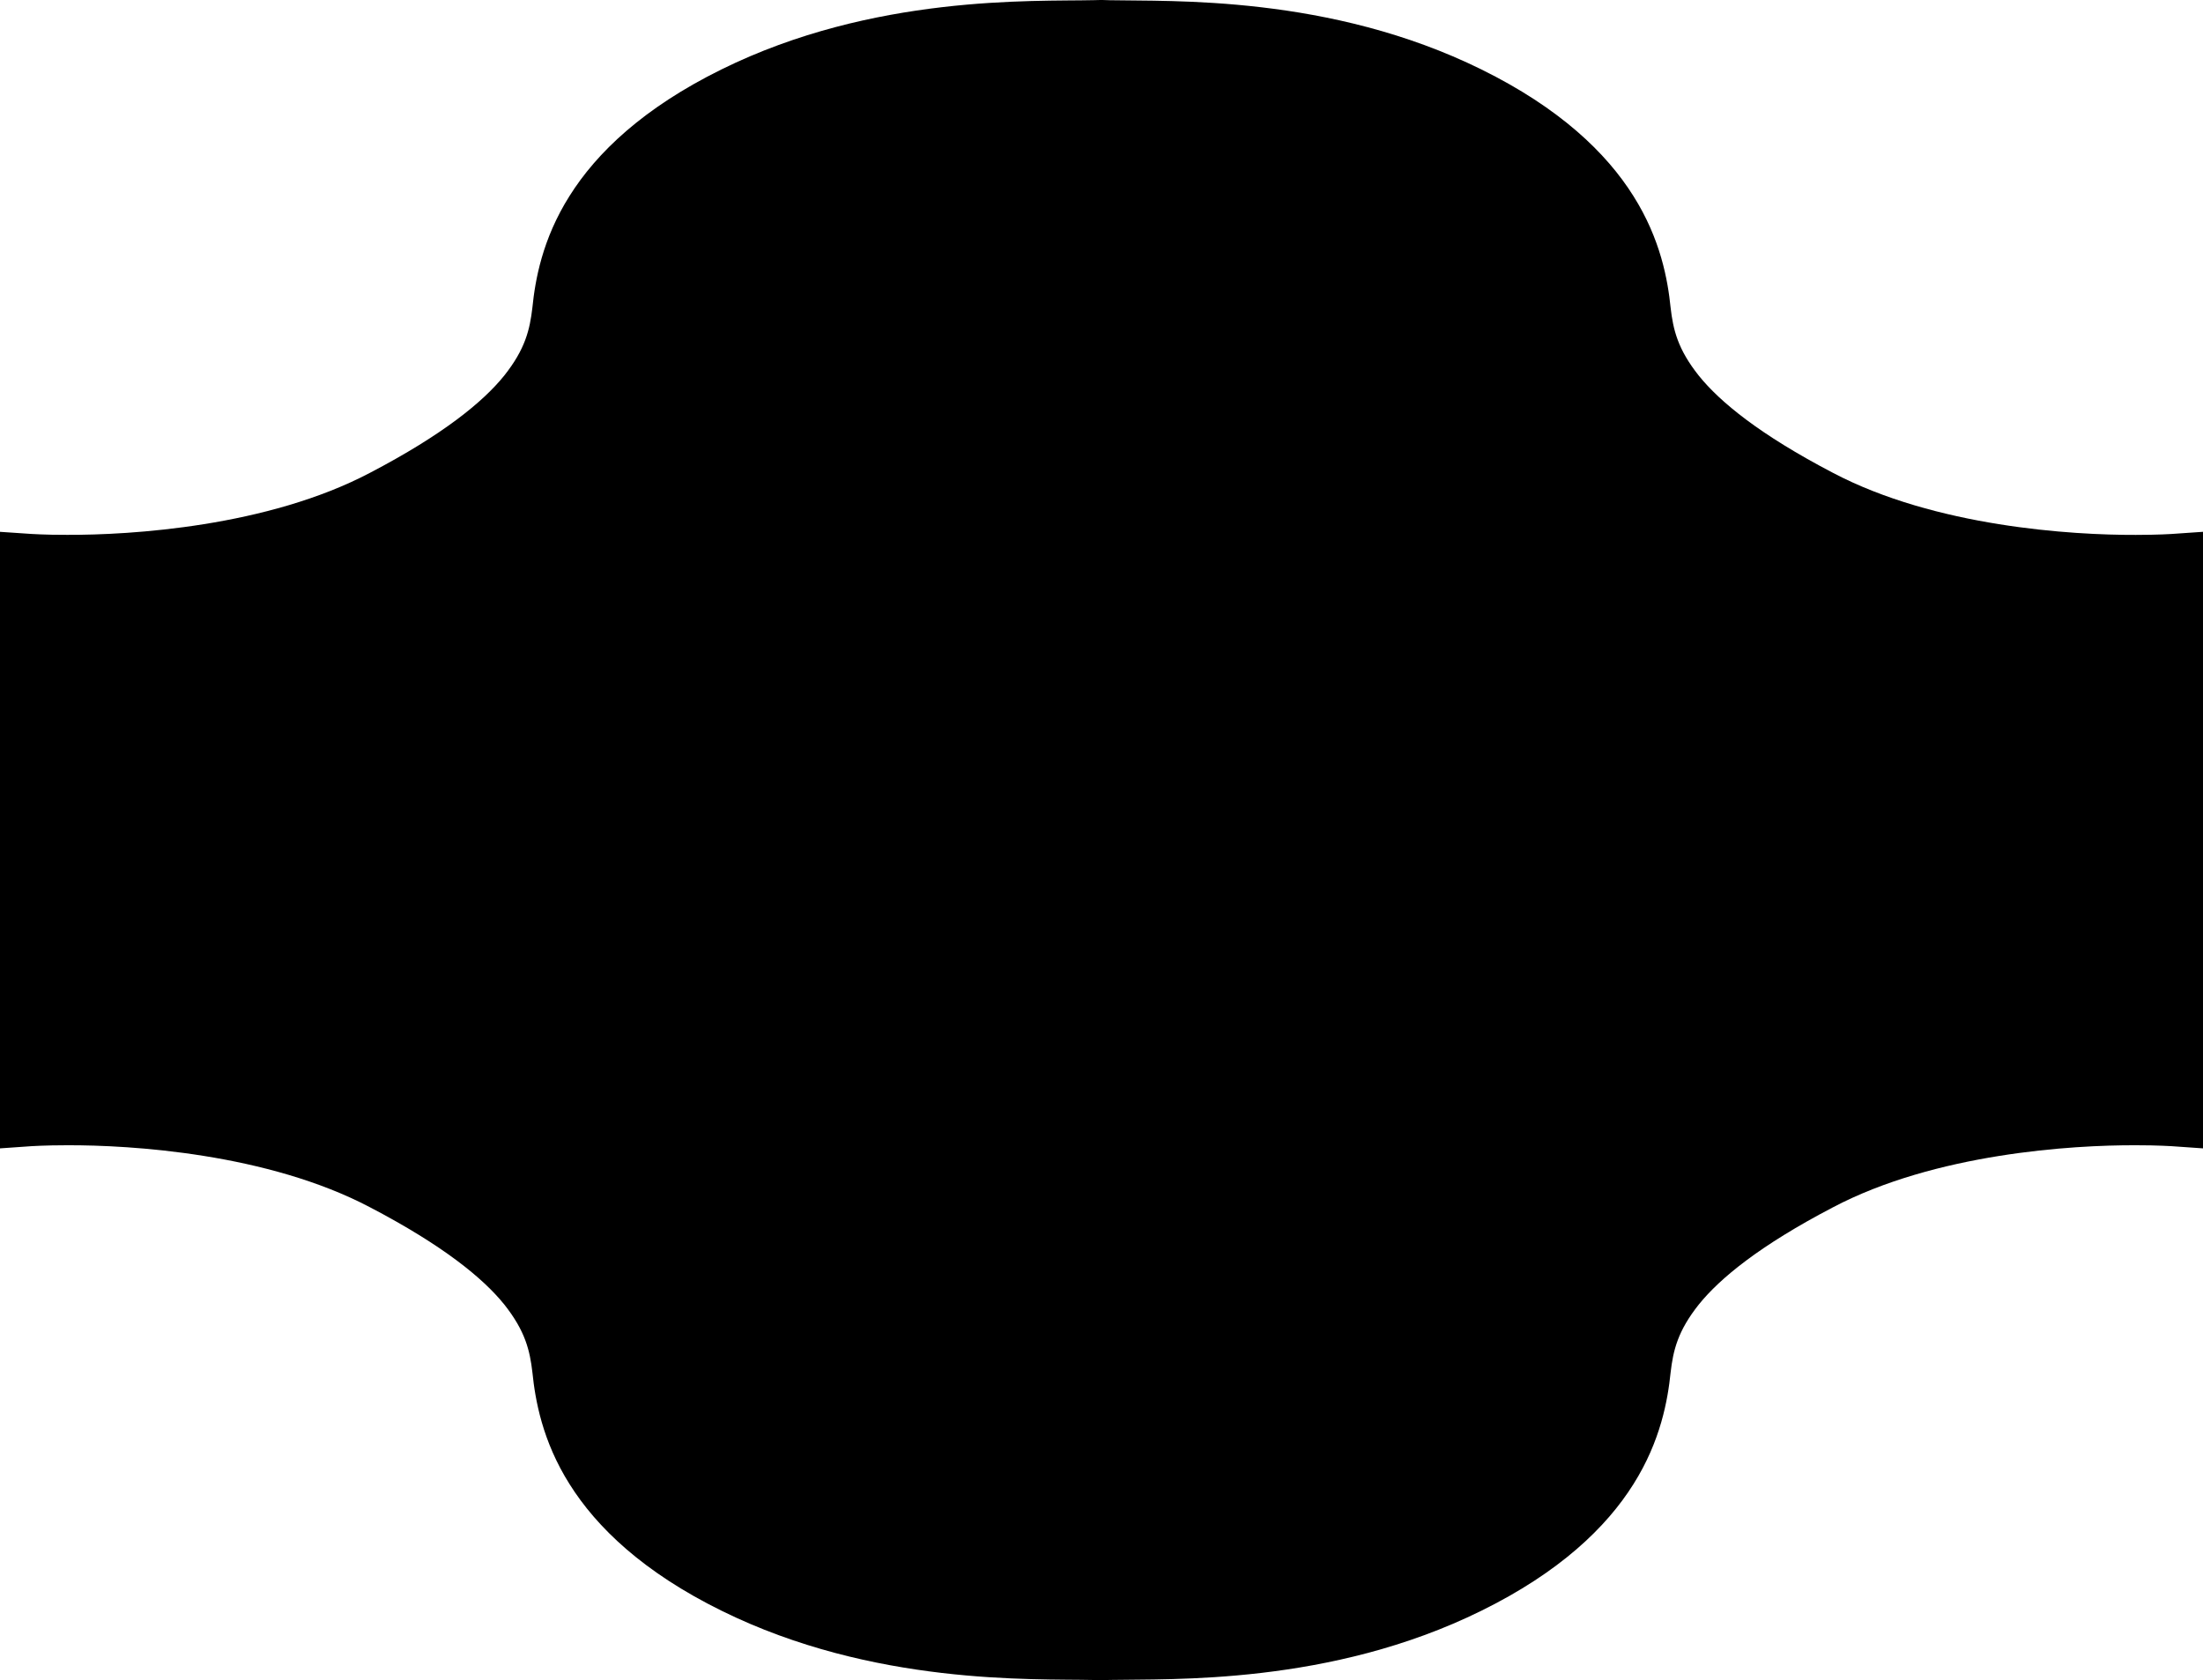 <svg version="1.1" xmlns="http://www.w3.org/2000/svg" xmlns:xlink="http://www.w3.org/1999/xlink" x="0px" y="0px" width="82.629px" height="63.035px" viewBox="0 0 82.629 63.035" enable-background="new 0 0 82.629 63.035" xml:space="preserve">
<g>
	<path d="M81.439,20.034c-0.002,0-0.111,0.007-0.34,0.016s-0.566,0.018-0.99,0.018c-2.383,0.009-7.52-0.304-11.365-2.331v0
		c-2.736-1.43-4.229-2.653-5.025-3.641c-0.793-0.997-0.963-1.726-1.059-2.556c-0.104-1.022-0.371-2.563-1.394-4.184
		c-1.02-1.627-2.775-3.307-5.701-4.75c-5.69-2.809-11.681-2.547-13.943-2.598C41.533,0.003,41.444,0,41.356,0
		c-0.01,0-0.027,0-0.053,0c-0.009,0-0.02,0-0.031,0c-0.081,0-0.167,0.002-0.258,0.006c-2.258,0.052-8.255-0.214-13.952,2.598
		c-2.926,1.443-4.682,3.123-5.702,4.751c-1.023,1.621-1.288,3.162-1.391,4.184c-0.097,0.83-0.267,1.559-1.059,2.556
		c-0.798,0.988-2.292,2.21-5.027,3.641c-3.845,2.027-8.982,2.34-11.366,2.33c-0.424,0.001-0.762-0.007-0.991-0.017
		c-0.229-0.008-0.338-0.016-0.339-0.016L0,19.953v23.131l1.19-0.083c0,0,0.109-0.007,0.338-0.016s0.567-0.018,0.991-0.018
		c2.383-0.009,7.521,0.303,11.366,2.331c2.735,1.43,4.229,2.653,5.027,3.641c0.791,0.998,0.962,1.726,1.058,2.556
		c0.104,1.021,0.369,2.563,1.392,4.185c1.02,1.627,2.775,3.309,5.702,4.751c5.689,2.809,11.68,2.547,13.943,2.598
		c0.093,0.004,0.181,0.006,0.265,0.006v-0.001l0.016,0.001h0.027c0.031,0,0.043,0,0.042,0c0.092,0,0.183-0.003,0.272-0.008
		c2.268-0.049,8.252,0.21,13.936-2.597c2.926-1.442,4.683-3.124,5.702-4.75c1.022-1.621,1.288-3.163,1.393-4.185
		c0.096-0.83,0.267-1.56,1.06-2.556c0.797-0.987,2.289-2.212,5.025-3.641c3.846-2.028,8.982-2.34,11.365-2.331
		c0.424,0,0.762,0.008,0.99,0.018c0.229,0.009,0.338,0.016,0.338,0.016l1.191,0.083V19.952L81.439,20.034z"></path>
</g>
</svg>
